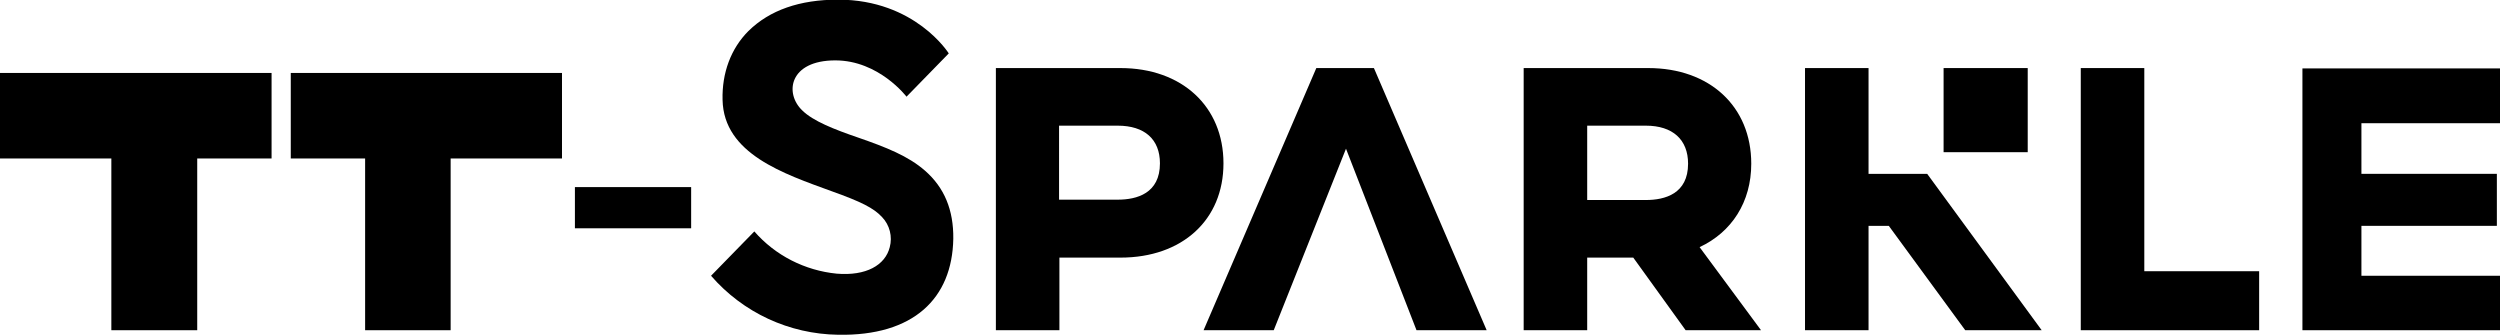 <?xml version="1.0" encoding="utf-8"?>
<!-- Generator: Adobe Illustrator 26.5.0, SVG Export Plug-In . SVG Version: 6.00 Build 0)  -->
<svg version="1.1" id="レイヤー_1" xmlns="http://www.w3.org/2000/svg" xmlns:xlink="http://www.w3.org/1999/xlink" x="0px"
	 y="0px" viewBox="0 0 716.2 95.9" style="enable-background:new 0 0 716.2 95.9;" xml:space="preserve">
<rect x="164.7" y="53.6" width="33.3" height="11.8"/>
<polygon points="77.8,20.9 0,20.9 0,45.4 31.9,45.4 31.9,94.6 56.5,94.6 56.5,45.4 77.8,45.4 "/>
<polygon points="161,20.9 83.3,20.9 83.3,45.4 104.6,45.4 104.6,94.6 129.1,94.6 129.1,45.4 161,45.4 "/>
<path d="M321,19.5h-35.7v75.1h18.2V73.8H321c17.7,0,29.5-10.8,29.5-27C350.5,30.5,338.6,19.5,321,19.5 M332.3,46.8
	c0,8.6-6.6,10.4-12.1,10.4h-16.8V36h16.8C327.9,36,332.3,39.9,332.3,46.8"/>
<path d="M504.5,94.6l-17.6-23.8c9.2-4.3,14.8-12.9,14.8-23.9c0-16.4-11.9-27.4-29.5-27.4h-35.7v75.1h18.2V73.8h13.2l15,20.8H504.5z
	 M454.7,36h16.8c7.7,0,12.1,4,12.1,10.9c0,8.6-6.6,10.4-12.1,10.4h-16.8L454.7,36z"/>
<polygon points="393.6,19.5 377.1,19.5 344.8,94.6 364.9,94.6 385.6,42.6 405.8,94.6 425.9,94.6 "/>
<polygon points="614.3,77.7 614.3,19.5 596.1,19.5 596.1,94.6 647.2,94.6 647.2,77.7 "/>
<polygon points="716.2,35.3 716.2,19.6 659.6,19.6 659.6,94.6 716.2,94.6 716.2,79 676.5,79 676.5,64.7 715.3,64.7 715.3,49.8 
	676.5,49.8 676.5,35.3 "/>
<path d="M265,48.9c-4.8-4.2-11.1-6.7-19.2-9.5c-6.7-2.3-12.9-4.7-16-7.8c-5.1-4.9-3.7-14.3,9.5-14.3c12.5,0,20.4,10.4,20.4,10.4
	l12.1-12.4c0,0-9.6-15.4-31.7-15.4c-11,0-19.6,3-25.7,9c-5,5-7.6,12-7.4,19.7c0.3,15.5,17.6,21.2,31.3,26.2c8.4,3,12,4.8,14.4,7.4
	c2.2,2.3,3,5.6,2.2,8.6c-1.3,5.2-6.8,8.3-15.2,7.6c-9.1-0.9-17.6-5.2-23.6-12.1L203.7,79c9.2,10.6,22.4,16.7,36.4,16.9
	c21.6,0.4,32.7-10.4,33-27.5C273.2,60.1,270.5,53.7,265,48.9"/>
<polygon points="563,94.6 584.9,94.6 552.1,49.8 535.3,49.8 535.3,19.5 517.1,19.5 517.1,94.6 535.3,94.6 535.3,64.7 541.1,64.7 "/>
<rect x="556.8" y="19.5" width="24.1" height="24.1"/>
</svg>
